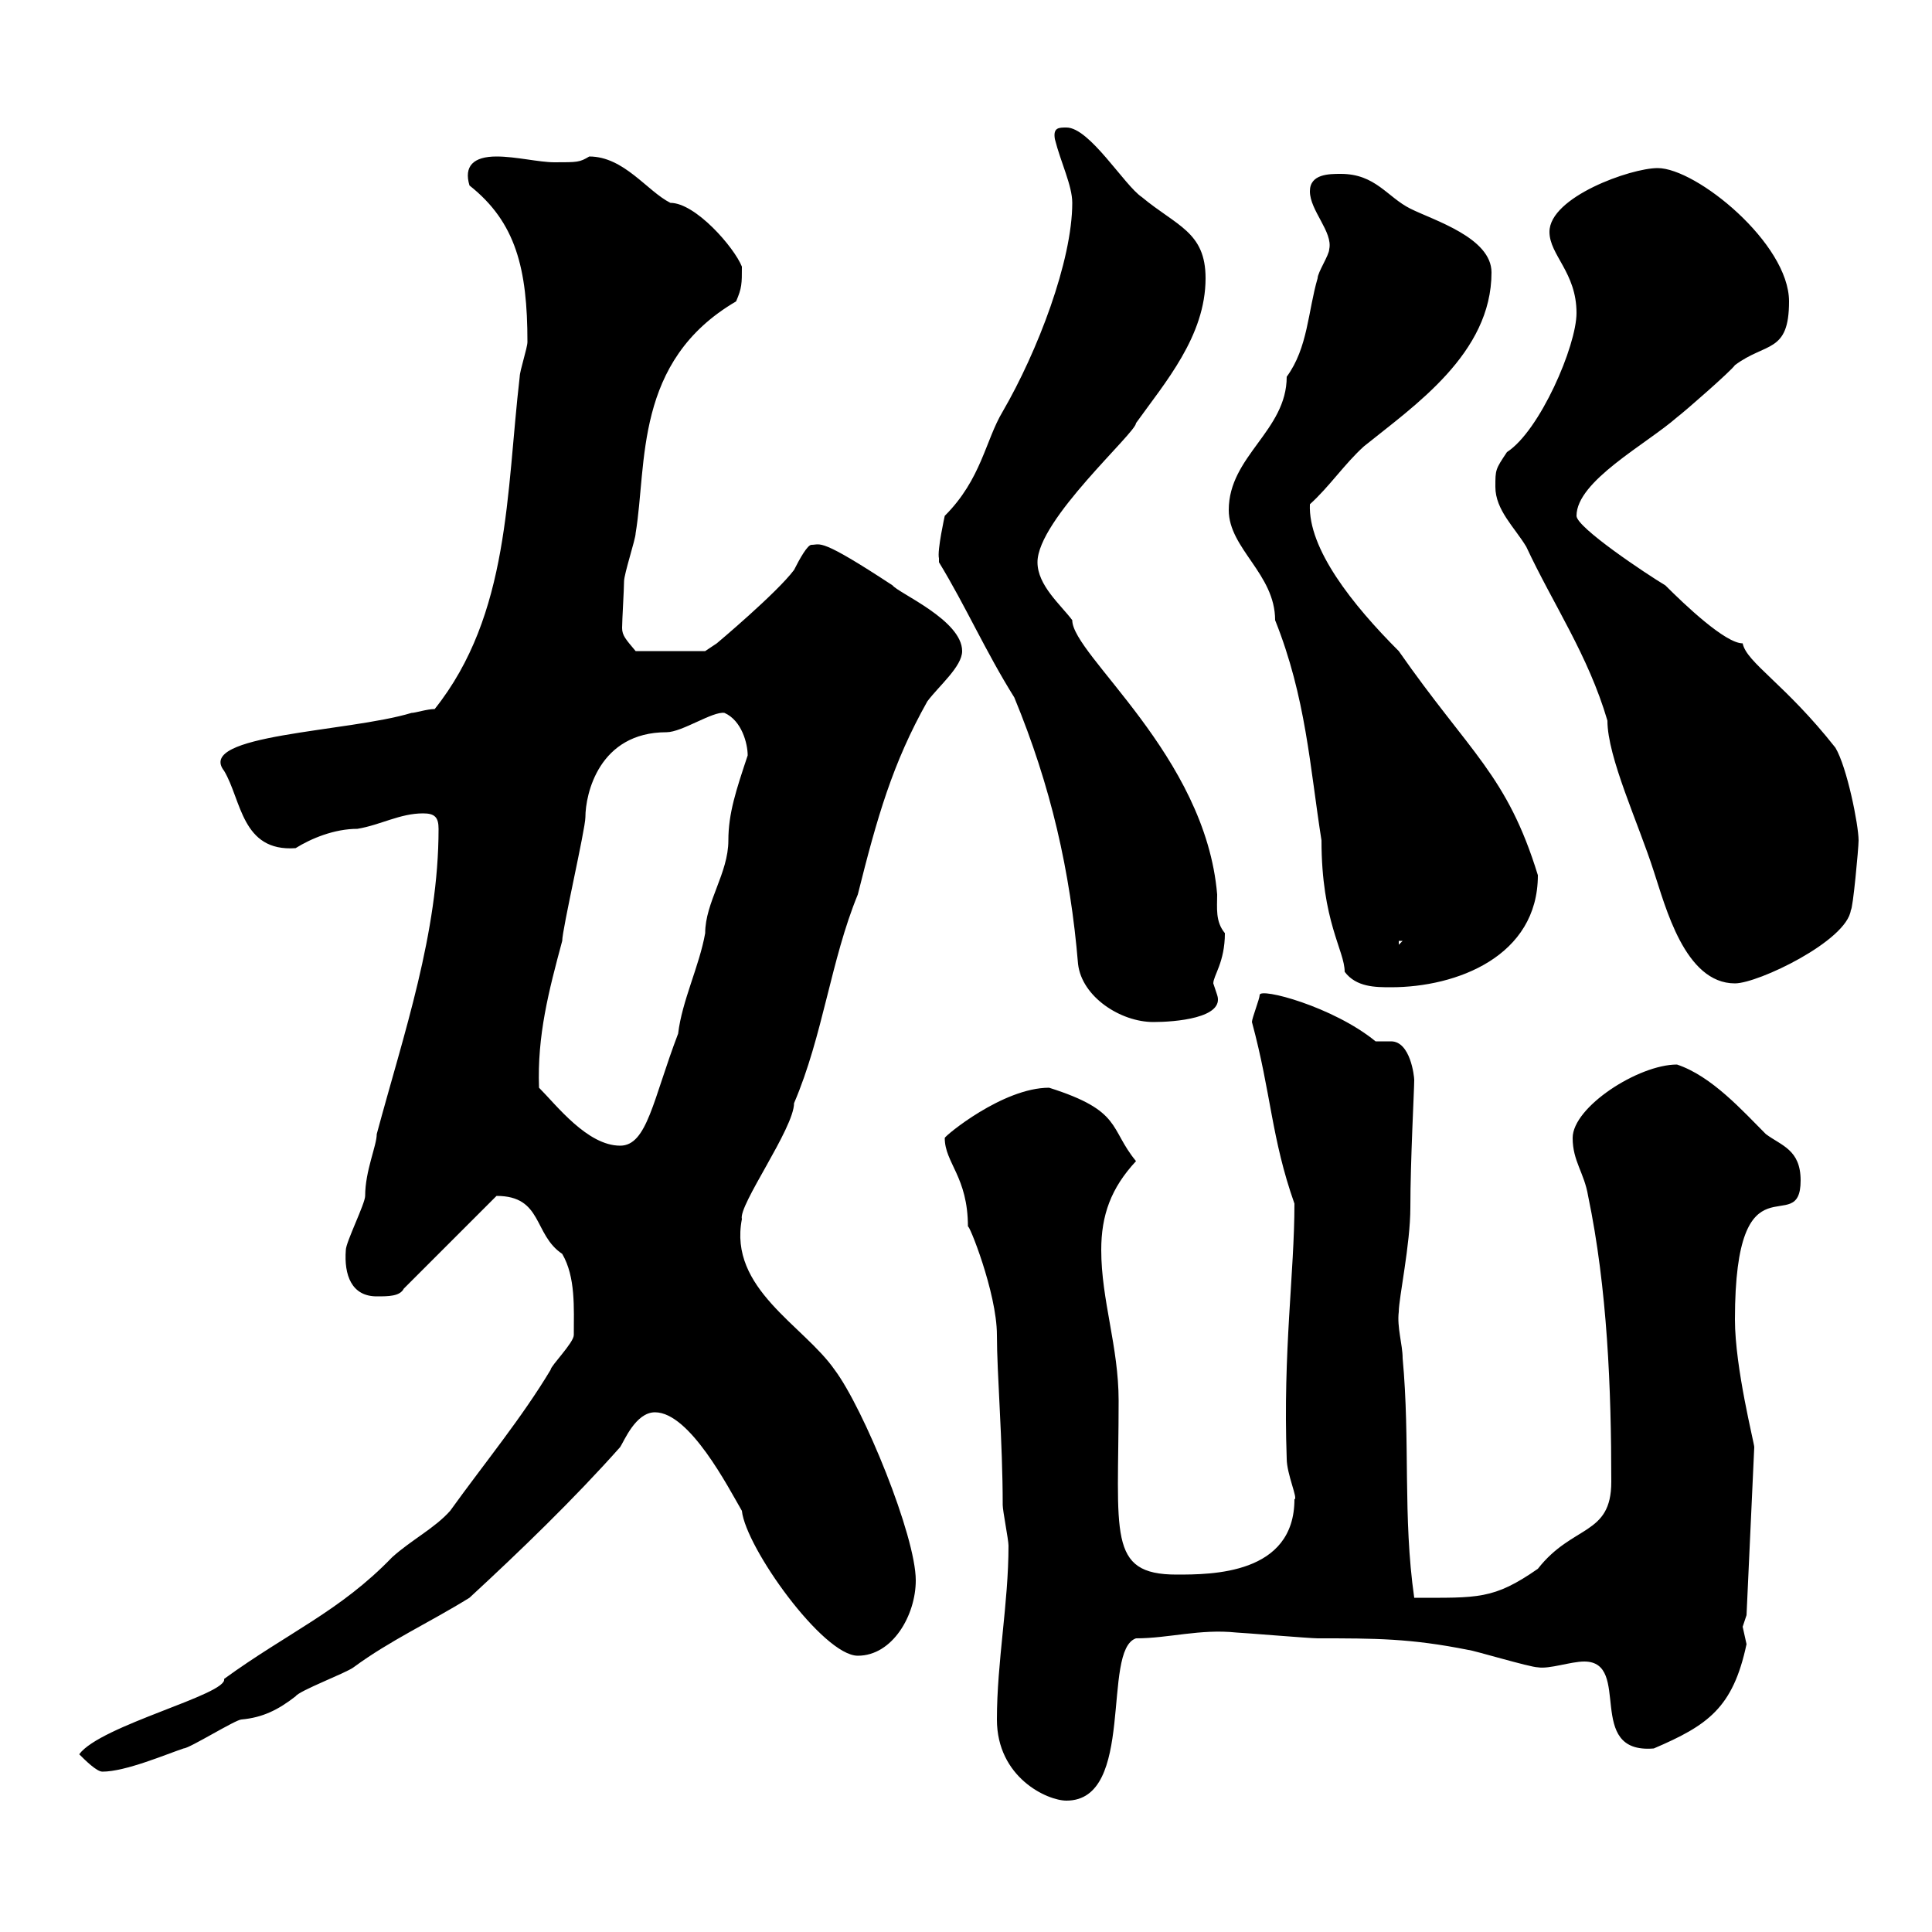 <svg xmlns="http://www.w3.org/2000/svg" xmlns:xlink="http://www.w3.org/1999/xlink" width="300" height="300"><path d="M154.80 267C154.80 276 162.60 279.60 165.60 279.60C176.40 279.60 171 256.20 176.40 254.40C181.50 254.40 186.30 252.90 192 253.50C192.60 253.50 203.40 254.40 204.60 254.40C213.60 254.40 219 254.40 228 256.20C228.60 256.20 237.60 258.90 238.80 258.90C240.60 259.20 243.90 258 246 258C253.50 258 246 272.40 256.80 271.50C265.20 267.90 269.10 265.20 271.20 255.30C271.20 255.30 270.60 252.60 270.60 252.60C270.60 252.60 271.20 250.80 271.20 250.80L272.40 224.70C272.40 224.10 269.40 212.40 269.40 204.90C269.40 178.50 279.60 192.60 279.60 183.30C279.60 178.50 276.60 177.90 274.20 176.10C270.60 172.50 265.80 167.10 260.40 165.30C254.40 165.30 244.20 171.90 244.20 176.70C244.20 180.30 246 182.10 246.60 185.70C249.60 200.10 250.20 215.70 250.20 230.10C250.20 238.50 244.20 236.70 238.80 243.60C231.90 248.40 229.50 248.10 219.60 248.10C217.80 235.50 219 223.80 217.80 210.90C217.80 208.80 216.90 206.10 217.20 203.70C217.20 201.60 219 193.20 219 187.50C219 180.30 219.60 169.20 219.60 167.70C219.60 167.10 219 161.70 216 161.70L213.60 161.70C207 156.30 195.60 153.30 195.60 154.50C195.60 155.10 194.40 158.10 194.40 158.70C197.40 169.80 197.40 176.70 201 186.90C201 197.70 199.20 209.70 199.80 226.50C199.80 228.90 201.60 232.80 201 232.80C201 244.50 188.10 244.50 182.70 244.50C171.90 244.50 173.70 238.20 173.70 217.50C173.70 209.10 171 201.90 171 194.10C171 188.70 172.50 184.50 176.40 180.30C172.20 175.20 174.30 172.50 162.90 168.90C155.70 168.90 146.70 176.40 146.70 176.70C146.70 180.60 150.30 182.70 150.30 190.50C150.30 189.60 154.80 200.70 154.80 207.30C154.80 213.30 155.70 223.80 155.70 233.70C155.70 234.60 156.60 239.10 156.60 240C156.60 249 154.80 258 154.80 267ZM12.30 272.40C13.20 273.30 15 275.10 15.90 275.10C19.50 275.10 25.80 272.40 28.50 271.50C29.40 271.50 36.60 267 37.50 267C40.80 266.70 43.20 265.50 45.90 263.40C46.50 262.50 53.70 259.80 54.90 258.90C60.60 254.70 66.60 252 72.90 248.10C80.70 240.90 89.10 232.80 96.30 224.70C96.90 223.80 98.70 219.30 101.70 219.30C107.10 219.30 113.10 231 115.20 234.60C115.80 240.30 127.80 257.10 133.20 257.10C138.60 257.10 142.20 250.80 142.20 245.40C142.20 238.50 134.10 218.70 129.60 212.70C124.80 205.80 113.10 200.10 115.20 189.30C114.60 187.20 123.30 175.20 123.30 171.30C127.80 160.80 129 149.10 133.20 138.90C136.20 126.90 138.60 118.50 144 108.90C145.80 106.50 149.40 103.50 149.40 101.10C149.40 96.30 139.50 92.10 138.60 90.90C127.20 83.40 127.50 84.60 126 84.60C125.40 84.60 124.20 86.70 123.30 88.50C120.60 92.10 111.30 99.90 111.30 99.90L109.50 101.10L98.70 101.10C97.20 99.30 96.60 98.70 96.60 97.50C96.60 96.30 96.90 91.50 96.90 90.30C96.90 89.10 98.70 83.70 98.70 82.80C100.50 72 98.40 56.10 114.30 46.80C115.20 44.70 115.20 44.10 115.20 41.40C114 38.40 108 31.50 104.10 31.50C100.50 29.70 96.90 24.30 91.50 24.30C90 25.20 89.70 25.20 86.10 25.20C83.70 25.20 80.10 24.30 77.10 24.30C73.50 24.30 72 25.80 72.90 28.80C80.10 34.50 81.90 41.70 81.90 53.10C81.90 54 80.70 57.60 80.70 58.50C78.60 76.50 79.20 95.40 67.50 110.10C66.30 110.10 64.50 110.70 63.90 110.70C54 113.70 30.30 114 34.80 119.70C37.50 124.20 37.50 132.30 45.90 131.70C48.30 130.20 51.90 128.70 55.50 128.70C59.10 128.10 62.10 126.30 65.70 126.30C67.50 126.30 68.10 126.90 68.10 128.70C68.10 144.90 62.70 160.50 58.50 176.10C58.50 177.90 56.70 181.80 56.70 185.70C56.70 186.90 53.70 192.90 53.70 194.10C53.40 198 54.60 201.30 58.50 201.30C60.30 201.30 62.10 201.30 62.70 200.10L77.10 185.70C84.30 185.70 82.80 191.70 87.30 194.70C89.40 198.30 89.10 203.10 89.10 207.30C89.10 208.50 85.50 212.10 85.50 212.70C81 220.20 75.30 227.10 69.90 234.60C67.50 237.30 63.90 239.10 60.90 241.80C52.80 250.20 44.70 253.50 34.80 260.70C35.40 263.10 15.60 267.90 12.30 272.40ZM83.70 168.90C83.40 160.80 85.20 153.90 87.30 146.10C87.30 144.30 90.90 128.70 90.90 126.90C90.90 123.30 93 113.70 103.50 113.70C105.90 113.70 110.70 110.40 112.50 110.70C115.20 111.90 116.10 115.50 116.10 117.30C114.30 122.70 113.10 126.30 113.10 130.50C113.10 135.60 109.50 140.10 109.50 144.90C108.60 150 105.90 155.40 105.30 160.50C101.40 170.70 100.50 177.90 96.30 177.90C91.20 177.90 86.40 171.60 83.70 168.90ZM145.80 86.70C145.80 86.70 145.80 87.30 145.80 87.30C150 94.20 153 101.10 157.50 108.30C163.20 122.10 166.20 135.30 167.40 149.70C168 154.80 174 158.70 179.10 158.70C182.40 158.70 190.20 158.10 189 154.50C189 154.50 188.40 152.70 188.40 152.70C188.40 151.50 190.20 149.40 190.20 144.90C188.70 143.10 189 141 189 138.90C187.20 117.30 166.50 101.70 166.50 96.30C164.70 93.90 161.10 90.90 161.10 87.30C161.10 80.70 176.40 67.20 176.40 65.70C180.90 59.40 187.20 52.20 187.20 43.20C187.20 36 182.70 35.10 177.30 30.60C174.60 28.80 169.20 19.80 165.60 19.80C164.40 19.80 163.50 19.80 163.80 21.60C164.70 25.20 166.50 28.80 166.50 31.50C166.50 40.50 161.10 54.60 155.70 63.90C153 68.40 152.40 74.40 146.70 80.10C146.70 80.10 145.50 85.50 145.80 86.70ZM190.80 79.20C190.80 85.20 198 89.10 198 96.30C202.80 108.30 203.40 119.10 205.20 130.50C205.20 143.10 208.80 147.60 208.80 150.90C210.60 153.30 213.60 153.30 216 153.30C226.20 153.30 238.80 148.50 238.80 135.90C234 120.30 228.30 117 217.20 101.10C210 93.90 203.10 85.20 203.40 78.30C206.40 75.60 208.80 72 211.80 69.30C219.60 63 231.60 54.90 231.60 42.30C231.60 36.90 222.60 34.20 219 32.40C215.40 30.60 213.60 27 208.20 27C206.40 27 203.40 27 203.40 29.70C203.40 32.70 207 36 206.40 38.70C206.40 39.60 204.60 42.30 204.60 43.20C203.10 48.30 203.10 54 199.80 58.50C199.80 66.90 190.80 70.80 190.80 79.20ZM232.20 75.60C232.20 79.20 235.20 81.90 237 84.90C241.20 93.90 246.60 101.70 249.60 111.90C249.60 117.60 254.40 127.80 256.80 135.30C258.60 140.70 261.60 152.70 269.40 152.70C273 152.70 286.80 146.10 287.40 141.30C287.70 141.30 288.60 131.70 288.60 130.50C288.60 128.10 286.80 119.10 285 116.10C277.20 106.20 271.20 102.90 270.60 99.90C267.90 99.90 261.60 93.90 258.60 90.90C255.60 89.10 244.80 81.90 244.80 80.10C244.80 74.70 255.60 69 260.40 64.80C261.60 63.90 268.80 57.60 269.40 56.70C274.20 53.10 277.80 54.90 277.80 46.80C277.80 37.80 263.40 26.10 257.40 26.10C253.20 26.10 240.60 30.60 240.60 36C240.60 39.60 244.80 42.30 244.80 48.60C244.80 53.70 239.10 66.90 234 70.20C232.20 72.90 232.20 72.90 232.20 75.60ZM217.20 146.10L217.80 146.10L217.20 146.70Z"/></svg>